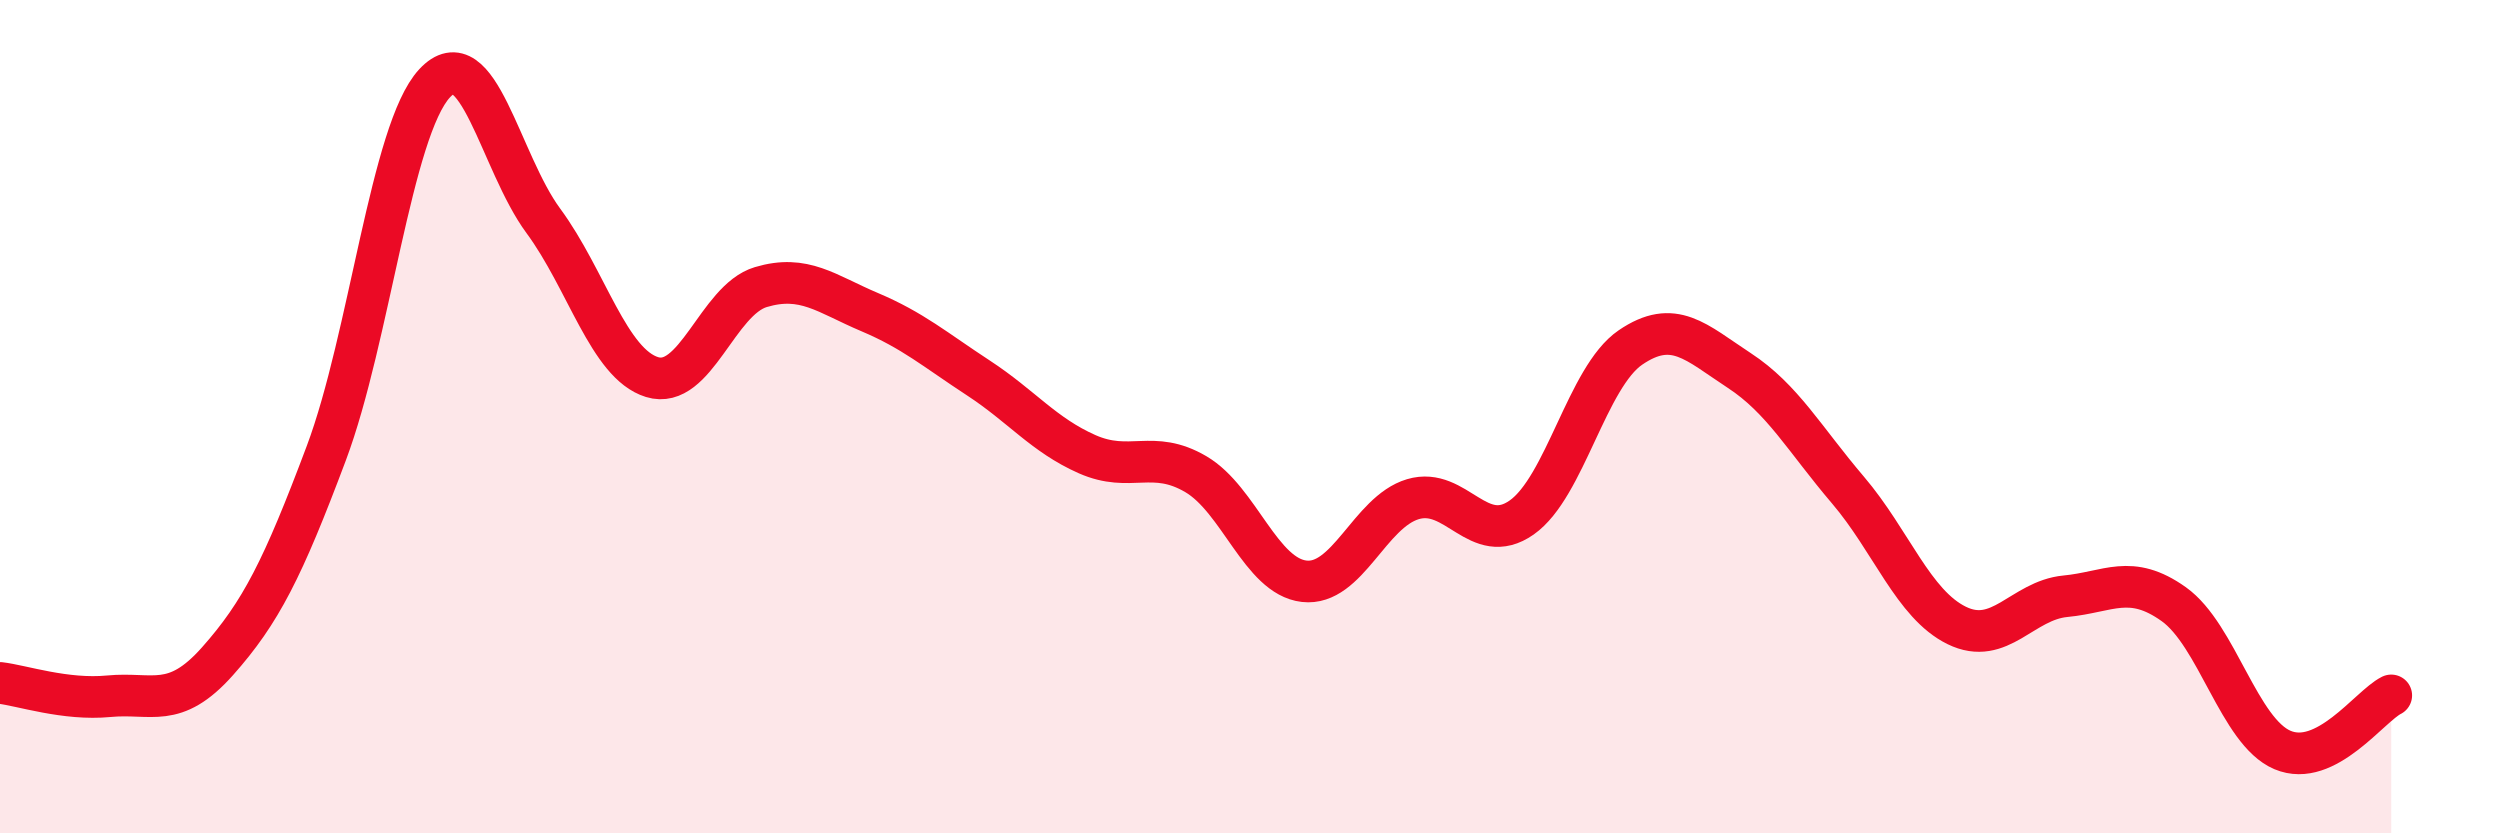 
    <svg width="60" height="20" viewBox="0 0 60 20" xmlns="http://www.w3.org/2000/svg">
      <path
        d="M 0,16.39 C 0.52,16.45 1.57,16.81 2.61,16.71 C 3.65,16.61 4.18,17.04 5.22,15.87 C 6.26,14.7 6.79,13.65 7.83,10.88 C 8.87,8.11 9.39,3.12 10.43,2 C 11.47,0.88 12,3.89 13.04,5.3 C 14.08,6.71 14.61,8.73 15.65,9.05 C 16.69,9.37 17.22,7.2 18.26,6.89 C 19.3,6.58 19.83,7.05 20.87,7.49 C 21.91,7.93 22.44,8.39 23.48,9.07 C 24.52,9.75 25.05,10.44 26.09,10.9 C 27.13,11.36 27.66,10.77 28.7,11.38 C 29.74,11.99 30.26,13.83 31.3,13.95 C 32.34,14.07 32.87,12.29 33.91,11.98 C 34.95,11.67 35.48,13.15 36.52,12.42 C 37.56,11.69 38.09,9.05 39.13,8.34 C 40.17,7.63 40.7,8.21 41.74,8.89 C 42.78,9.57 43.31,10.54 44.35,11.76 C 45.39,12.98 45.92,14.5 46.96,15.01 C 48,15.52 48.53,14.41 49.57,14.31 C 50.61,14.21 51.13,13.76 52.17,14.5 C 53.21,15.24 53.74,17.56 54.78,18 C 55.82,18.44 56.87,16.95 57.39,16.69L57.39 20L0 20Z"
        fill="#EB0A25"
        opacity="0.1"
        stroke-linecap="round"
        stroke-linejoin="round"
      />
      <path
        d="M 0,16.39 C 0.52,16.45 1.57,16.81 2.61,16.71 C 3.65,16.61 4.18,17.04 5.22,15.87 C 6.26,14.7 6.79,13.65 7.83,10.88 C 8.87,8.11 9.39,3.12 10.43,2 C 11.47,0.88 12,3.89 13.04,5.3 C 14.08,6.71 14.61,8.73 15.65,9.05 C 16.69,9.37 17.22,7.2 18.26,6.89 C 19.3,6.58 19.83,7.05 20.87,7.49 C 21.91,7.93 22.44,8.39 23.48,9.07 C 24.52,9.75 25.05,10.44 26.09,10.9 C 27.13,11.36 27.66,10.77 28.7,11.38 C 29.74,11.99 30.26,13.83 31.3,13.95 C 32.34,14.07 32.87,12.29 33.91,11.98 C 34.95,11.67 35.48,13.15 36.52,12.42 C 37.56,11.69 38.09,9.05 39.13,8.34 C 40.17,7.63 40.7,8.21 41.74,8.89 C 42.78,9.57 43.31,10.54 44.35,11.76 C 45.39,12.98 45.92,14.5 46.96,15.01 C 48,15.52 48.53,14.41 49.57,14.31 C 50.61,14.21 51.13,13.76 52.17,14.5 C 53.21,15.24 53.74,17.56 54.78,18 C 55.82,18.44 56.87,16.95 57.39,16.69"
        stroke="#EB0A25"
        stroke-width="1"
        fill="none"
        stroke-linecap="round"
        stroke-linejoin="round"
      />
    </svg>
  